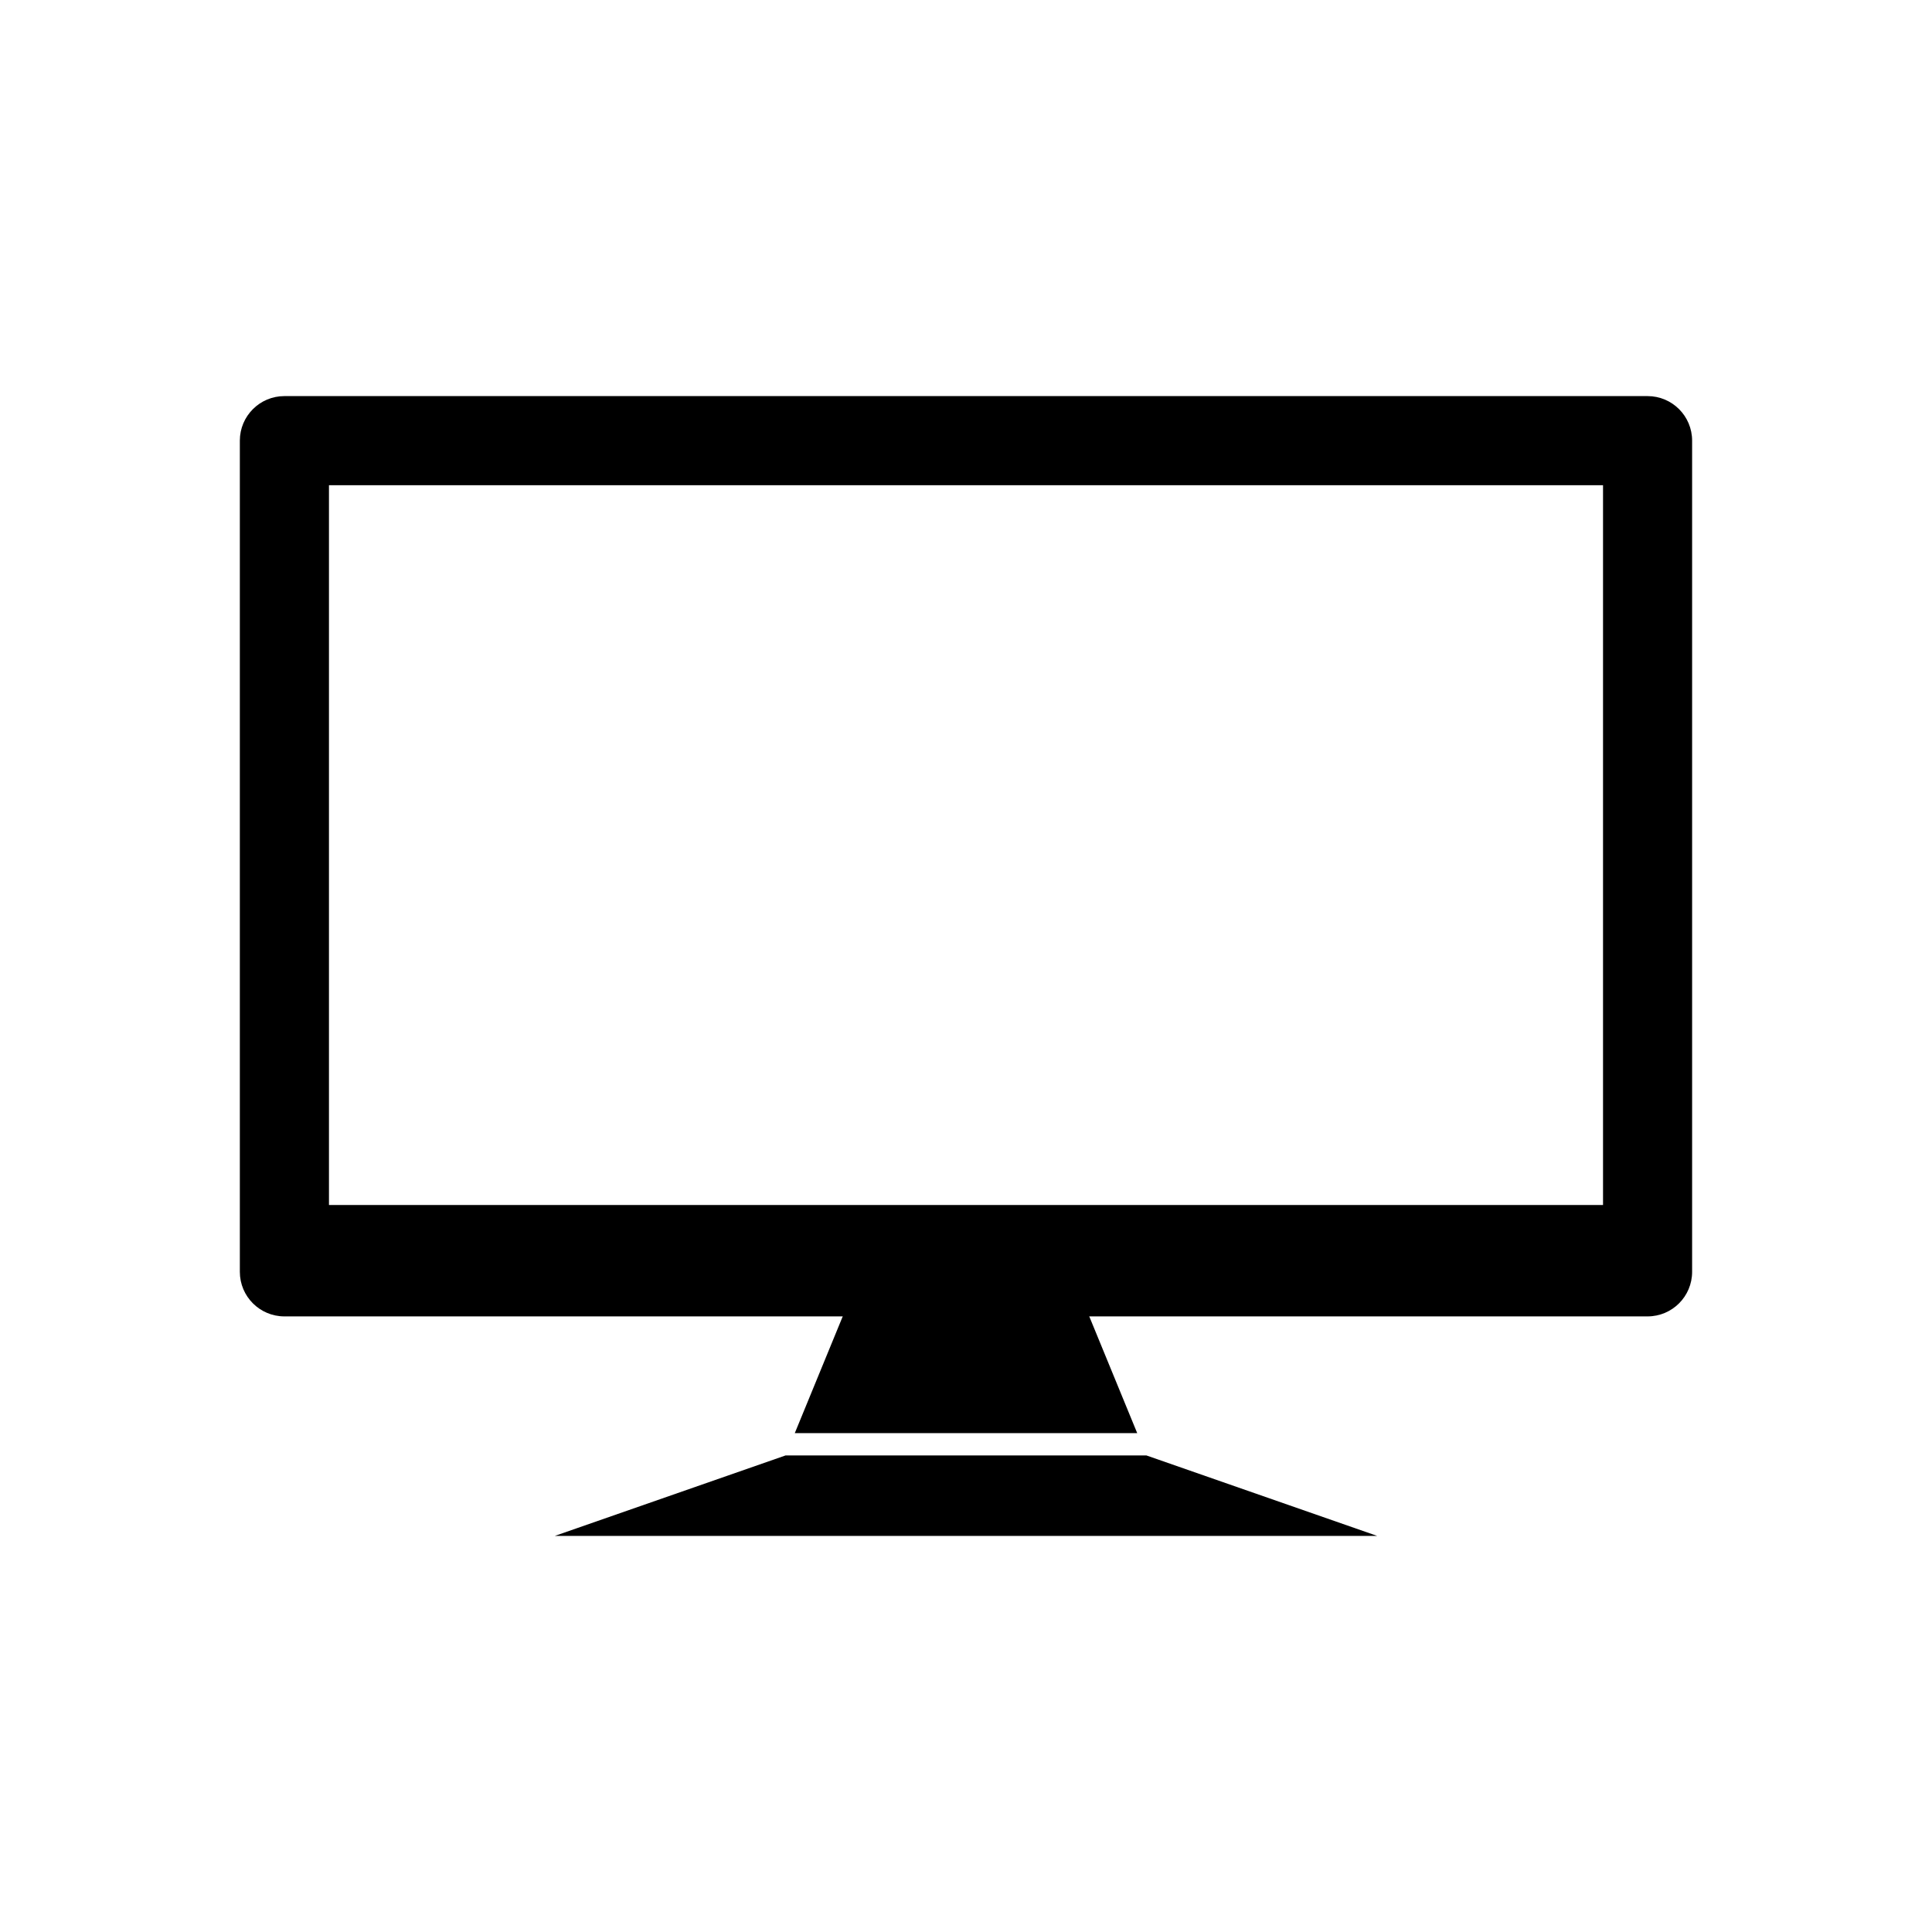 <?xml version="1.0" encoding="UTF-8"?>
<!-- Uploaded to: ICON Repo, www.svgrepo.com, Generator: ICON Repo Mixer Tools -->
<svg fill="#000000" width="800px" height="800px" version="1.1" viewBox="144 144 512 512" xmlns="http://www.w3.org/2000/svg">
 <g>
  <path d="m219.37 248.97h361.25c6.519 0 11.809 5.285 11.809 11.809v220.27c0 6.519-5.285 11.809-11.809 11.809h-361.25c-6.519 0-11.809-5.285-11.809-11.809v-220.27c0-6.519 5.285-11.809 11.809-11.809zm349.45 23.617h-337.64v190.75h337.64z"/>
  <path d="m370.88 484.22h58.238l16.254 39.574h-90.746z" fill-rule="evenodd"/>
  <path d="m352.2 529.7h95.594c20.387 7.109 40.777 14.219 61.164 21.328h-217.92z" fill-rule="evenodd"/>
 </g>
</svg>
